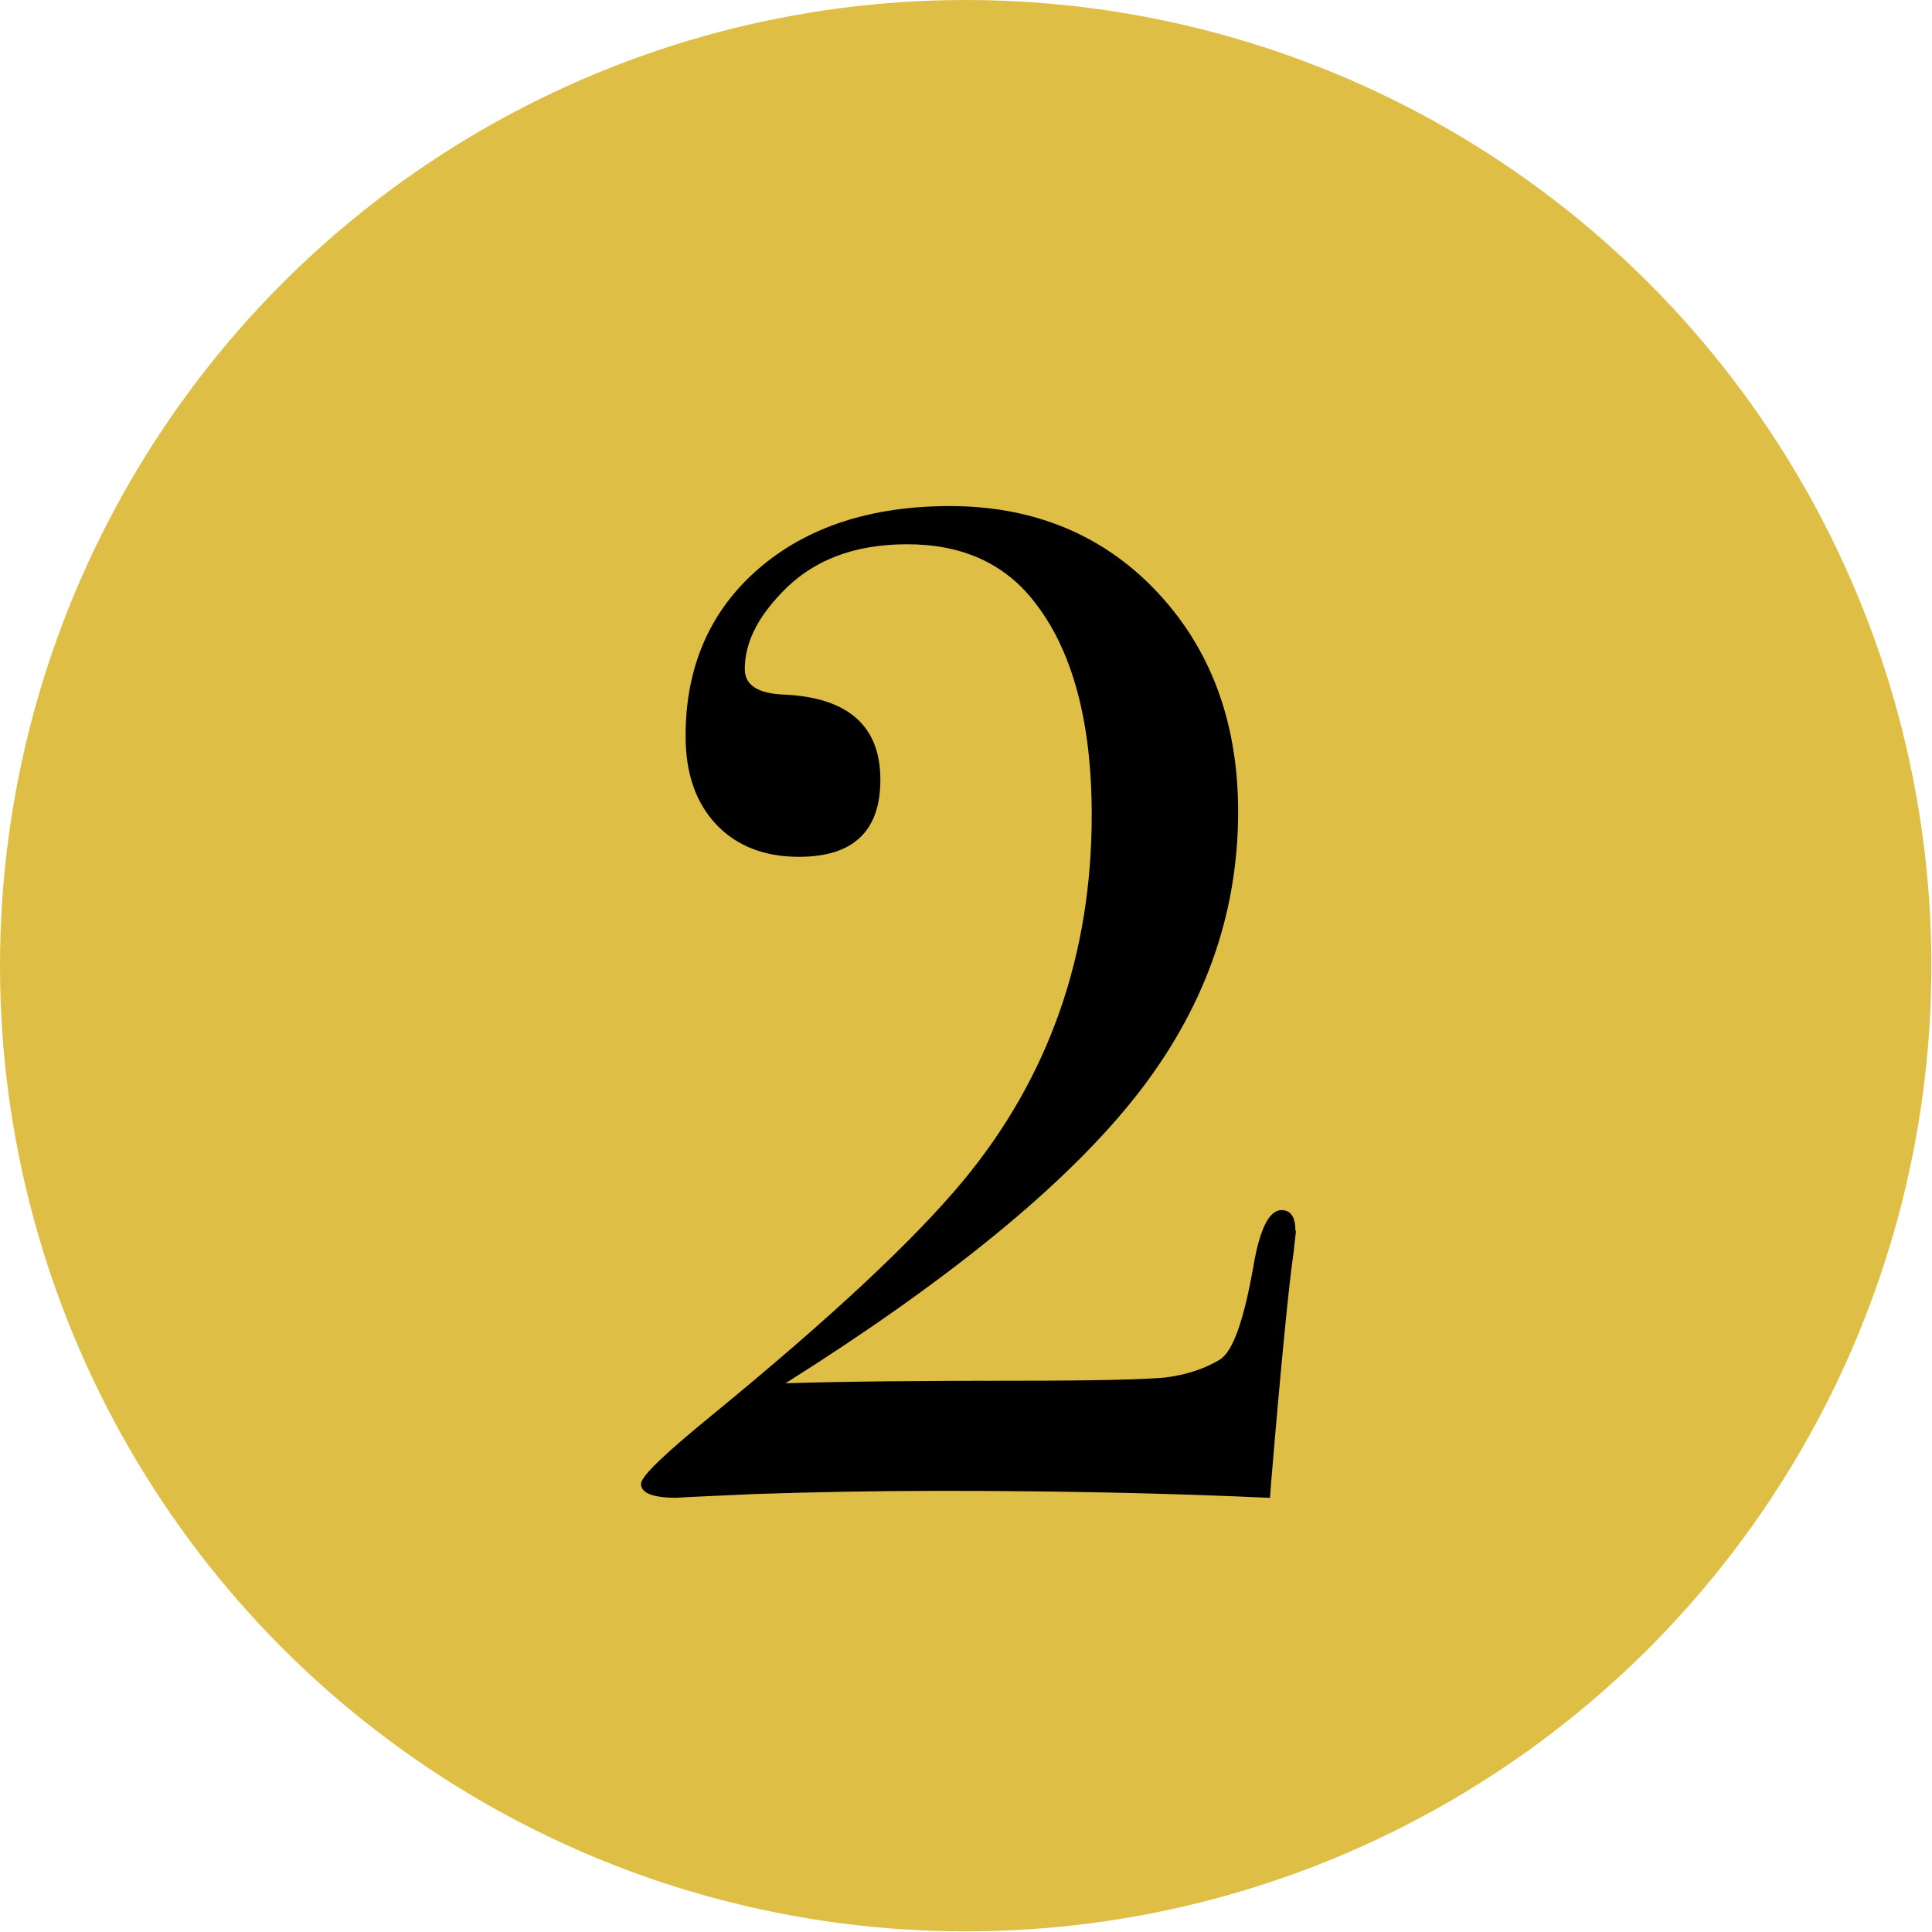 <?xml version="1.0" encoding="UTF-8"?><svg id="_レイヤー_2" xmlns="http://www.w3.org/2000/svg" viewBox="0 0 30.35 30.35"><defs><style>.cls-1{fill:#dfbe46;}</style></defs><g id="_レイヤー_1-2"><circle class="cls-1" cx="15.17" cy="15.17" r="15.17"/><path d="M20.36,19.33s-.02.16-.04.35c-.07.48-.19,1.68-.35,3.59l-.02.26c-1.51-.07-3.23-.11-5.17-.11-1.04,0-2.02.02-2.93.05-.91.04-1.31.06-1.19.06-.4,0-.59-.07-.59-.22,0-.12.38-.48,1.14-1.1,1.83-1.5,3.14-2.72,3.92-3.66,1.35-1.63,2.02-3.55,2.02-5.75,0-1.48-.31-2.61-.92-3.37-.47-.59-1.13-.88-1.98-.88s-1.5.26-1.98.77c-.38.4-.57.79-.57,1.19,0,.25.2.38.59.4,1.03.04,1.54.49,1.54,1.34,0,.81-.43,1.21-1.28,1.21-.54,0-.98-.17-1.3-.51-.32-.34-.48-.8-.48-1.39,0-1.08.38-1.96,1.14-2.62.76-.66,1.77-.99,3.01-.99s2.28.4,3.1,1.19c.95.92,1.43,2.13,1.43,3.61,0,1.63-.54,3.13-1.63,4.5s-2.91,2.86-5.48,4.48c.97-.03,2.19-.04,3.65-.04,1.22,0,1.99-.02,2.31-.05.32-.04.61-.13.86-.28.21-.13.38-.62.53-1.47.1-.59.25-.88.44-.88.15,0,.22.11.22.33Z"/></g></svg>